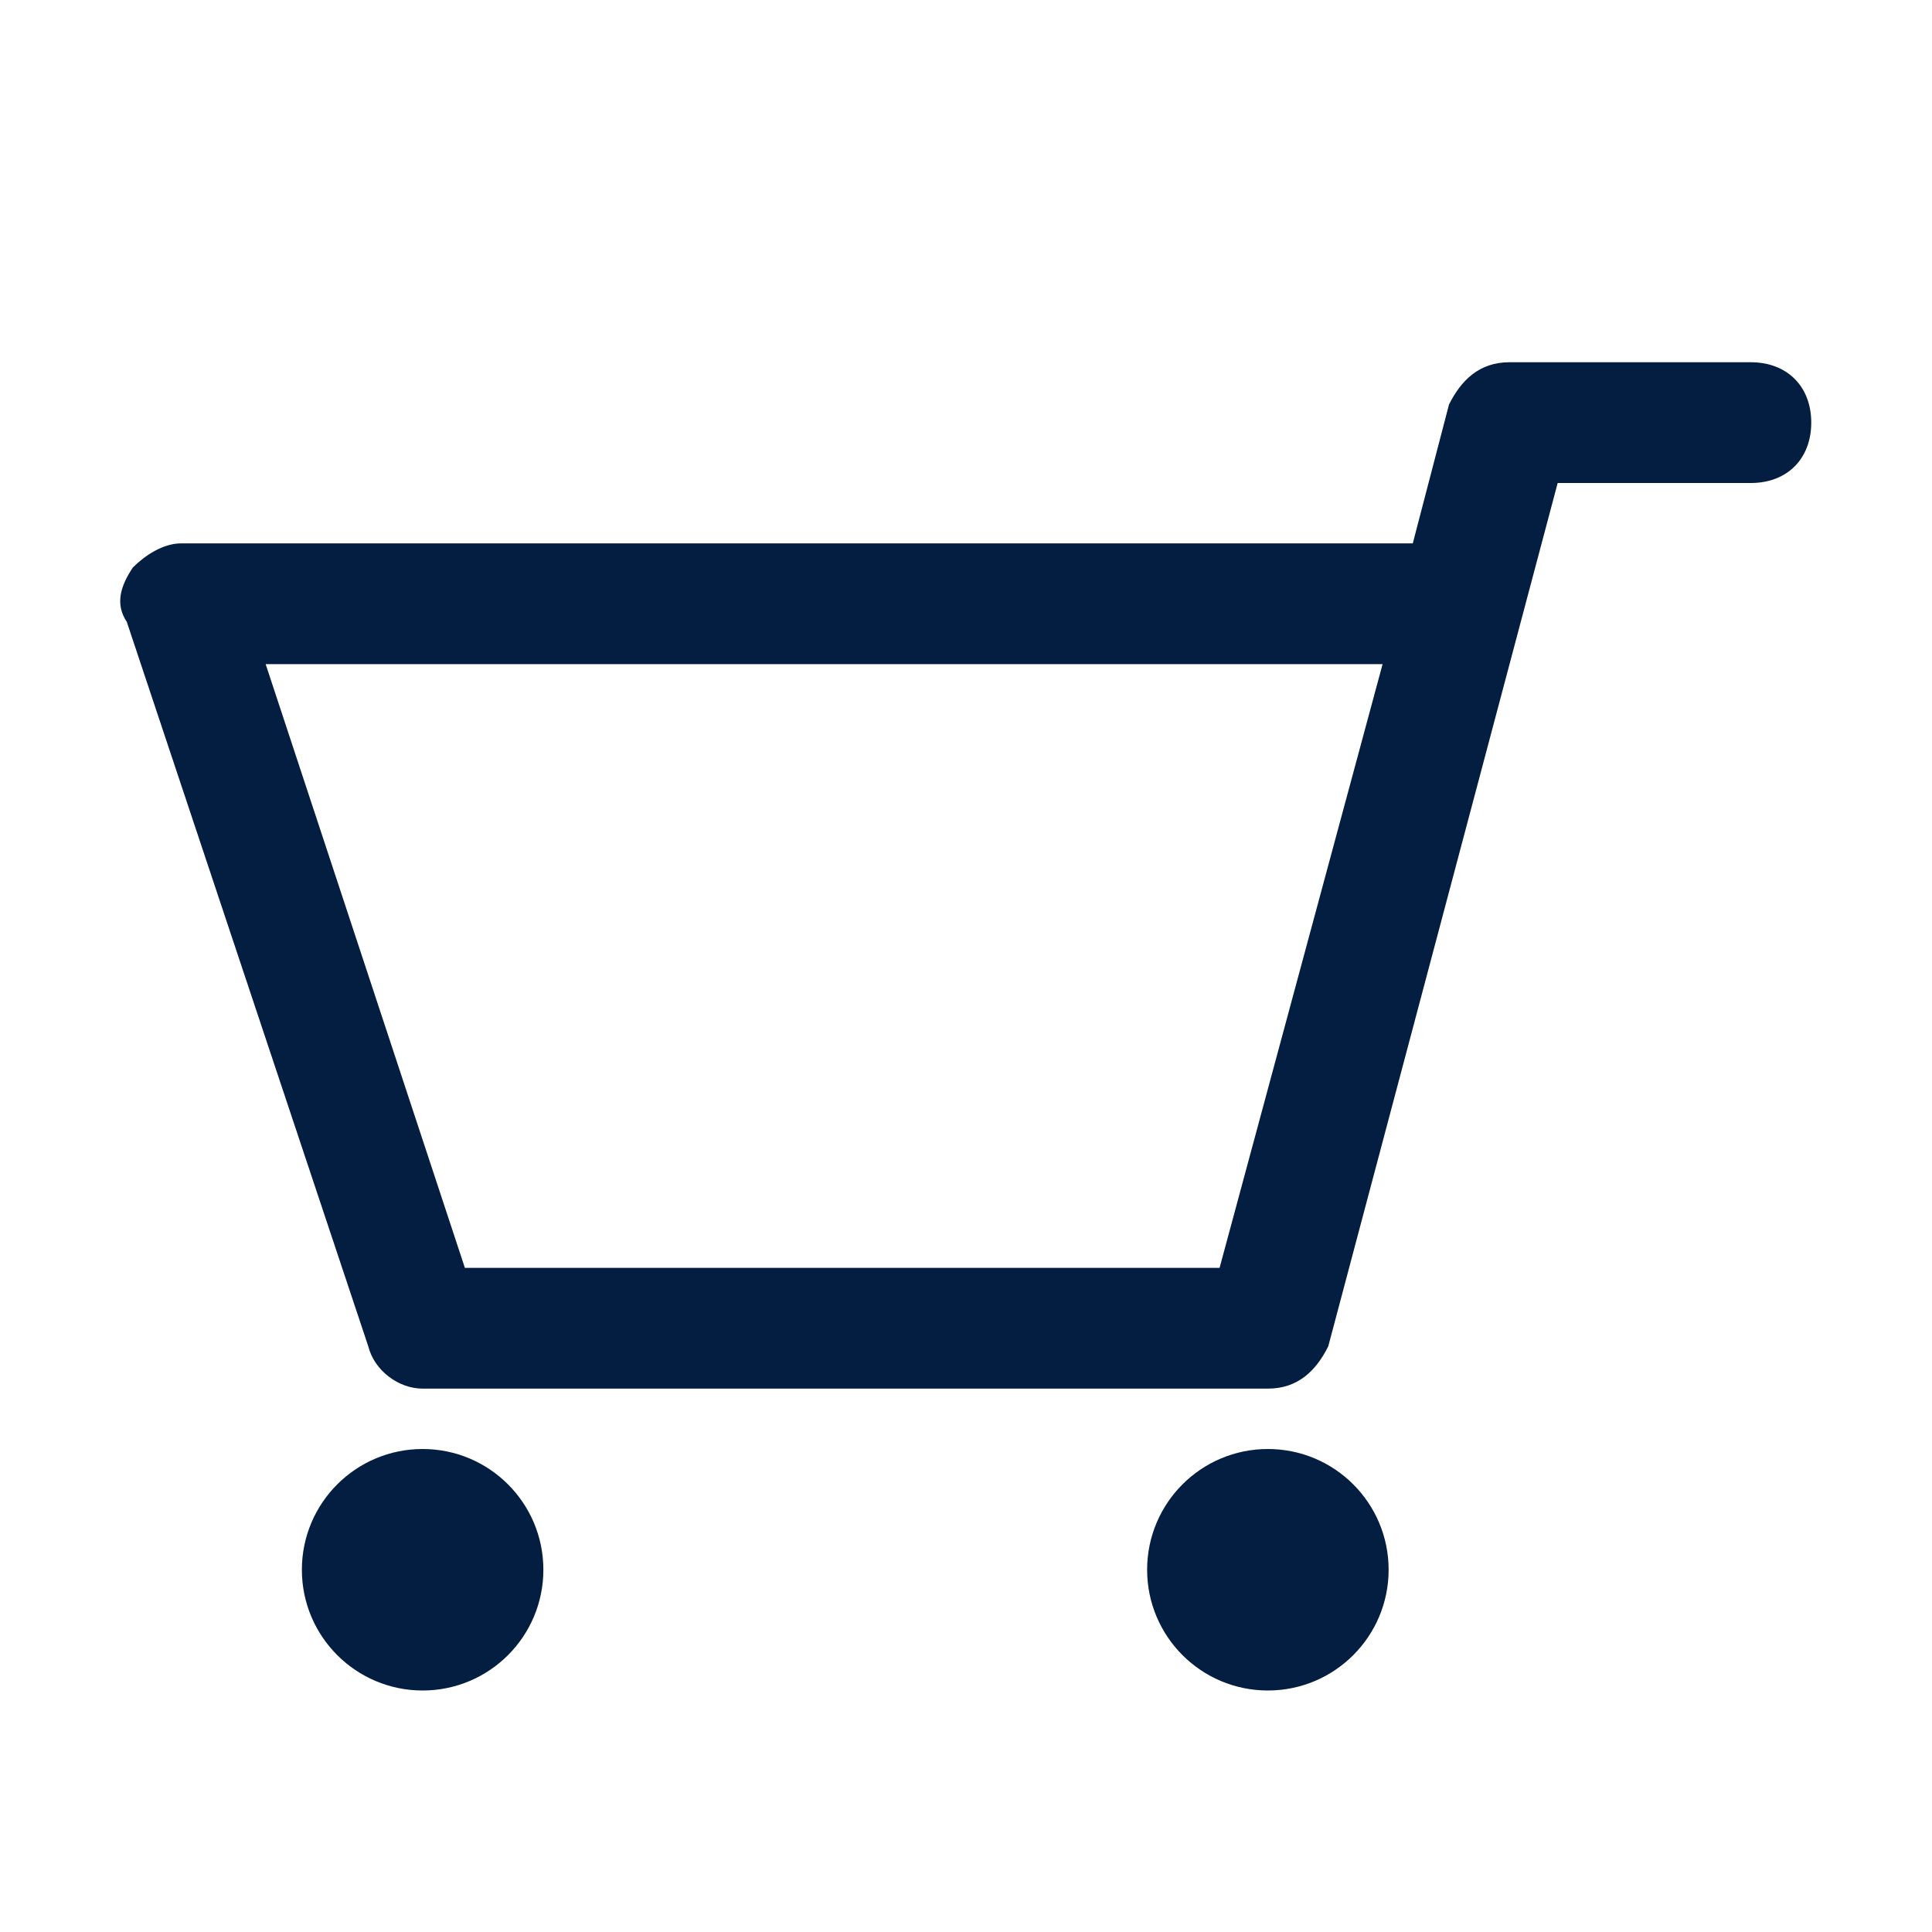 <?xml version="1.0" encoding="utf-8"?>
<!-- Generator: Adobe Illustrator 26.5.1, SVG Export Plug-In . SVG Version: 6.00 Build 0)  -->
<svg version="1.1" xmlns="http://www.w3.org/2000/svg" xmlns:xlink="http://www.w3.org/1999/xlink" x="0px" y="0px"
	 viewBox="0 0 32 32" style="enable-background:new 0 0 32 32;" xml:space="preserve">
<style type="text/css">
	.st3{fill:#041e42;}
</style>
<g id="Calque_4">
	<g>
		<circle class="st3" cx="7" cy="26" r="2"/>
		<circle class="st3" cx="21" cy="26" r="2"/>
		<path class="st3" d="M21,23H7c-0.4,0-0.8-0.3-0.9-0.7l-4-12C1.9,10,2,9.7,2.2,9.4C2.4,9.2,2.7,9,3,9h20.4L24,6.7
			C24.2,6.3,24.5,6,25,6h4c0.6,0,1,0.4,1,1s-0.4,1-1,1h-3.2L22,22.3C21.8,22.7,21.5,23,21,23z M7.7,21h12.5l2.7-10H4.4L7.7,21z"/>
	</g>
</g>
</svg>

